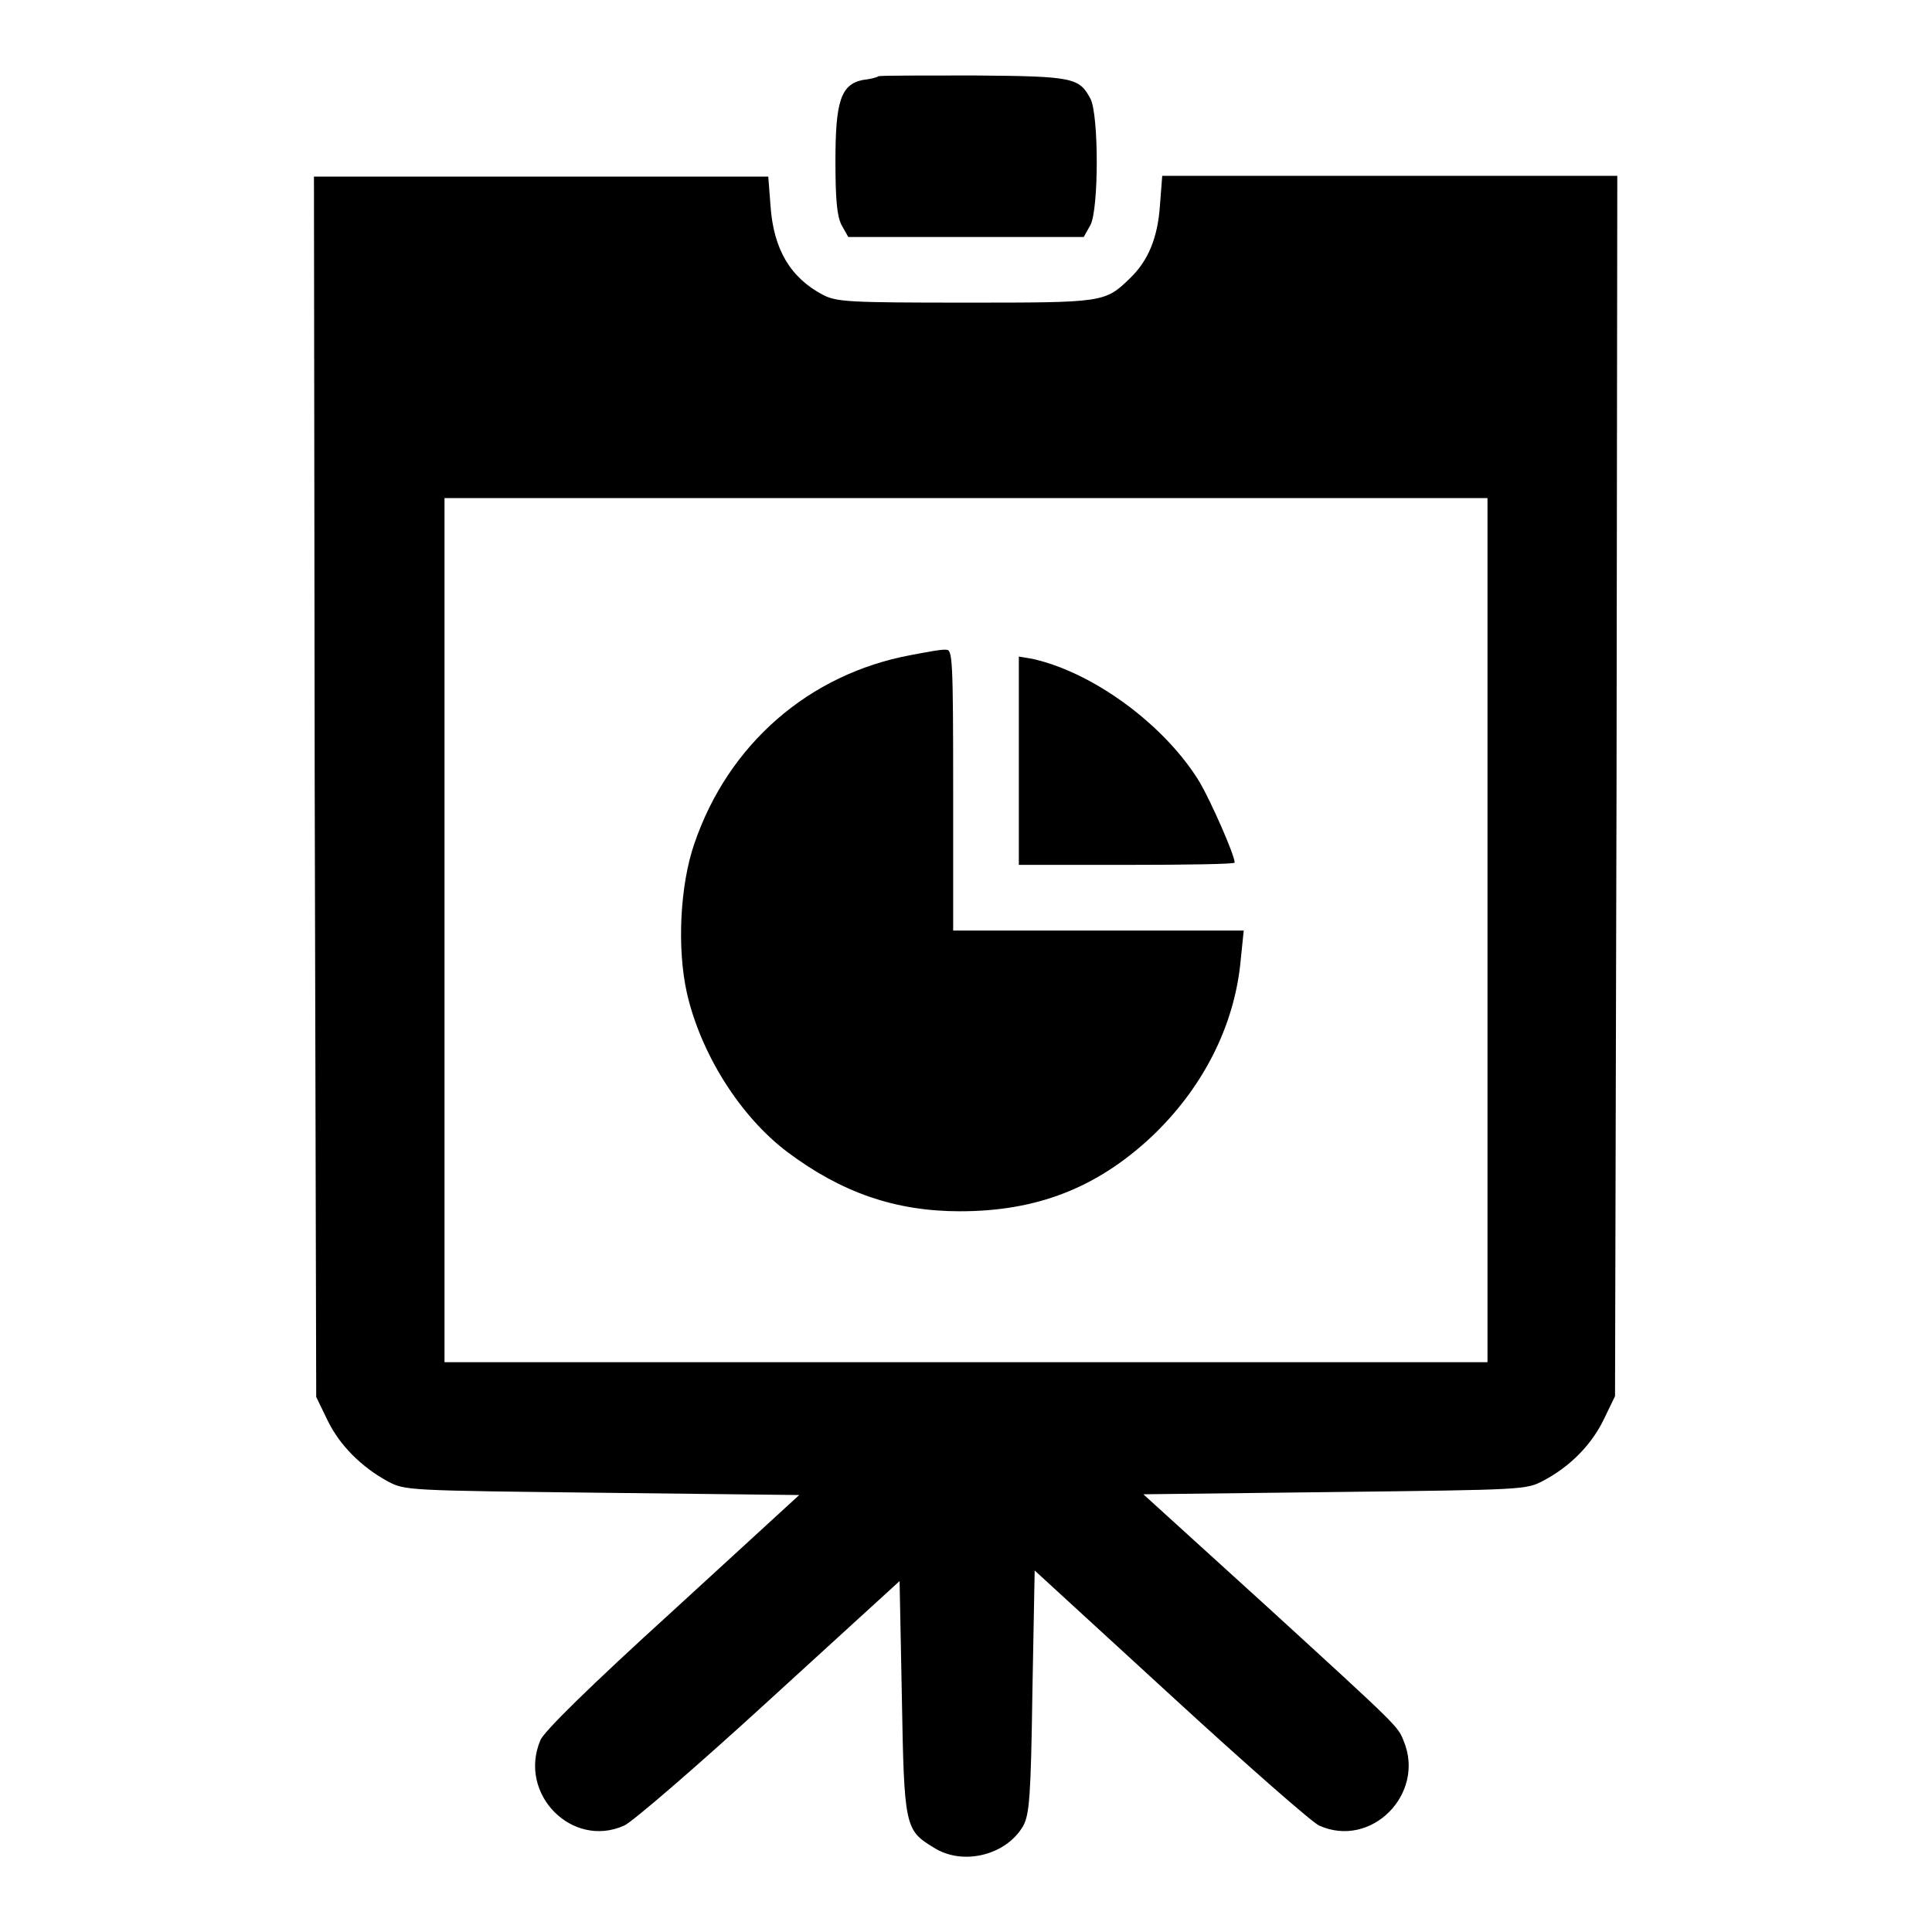 <?xml version="1.0" encoding="utf-8"?>
<!-- Svg Vector Icons : http://www.onlinewebfonts.com/icon -->
<!DOCTYPE svg PUBLIC "-//W3C//DTD SVG 1.1//EN" "http://www.w3.org/Graphics/SVG/1.1/DTD/svg11.dtd">
<svg version="1.1" xmlns="http://www.w3.org/2000/svg" xmlns:xlink="http://www.w3.org/1999/xlink" x="0px" y="0px" viewBox="0 0 256 256" enable-background="new 0 0 256 256" xml:space="preserve">
<g><g><g><path fill="#000000" d="M116.4,10.1c-0.3,0.2-1.2,0.4-2.1,0.5c-2.9,0.6-3.6,2.9-3.6,10.7c0,5.1,0.2,7.3,0.8,8.5l0.9,1.6H128h15.6l0.9-1.6c1.1-2.2,1.1-14.5,0-16.7c-1.5-2.8-2.2-3-15.4-3.1C122.4,10,116.7,10,116.4,10.1z"/><path fill="#000000" d="M41.7,104.2l0.2,80.9l1.5,3.1c1.6,3.3,4.5,6.2,8,8.1c2.3,1.2,2.5,1.2,28.4,1.5l26.1,0.3l-16.8,15.4c-11,10-17.1,16-17.5,17.1c-3,7.1,4.2,14.4,11.1,11.3c1-0.4,9.7-7.9,19.2-16.6l17.3-15.8l0.3,15.3c0.3,17.2,0.4,17.7,4.2,20c3.9,2.5,9.7,1,11.9-2.9c0.8-1.5,1-3.9,1.2-17.8l0.3-16l18.1,16.6c9.9,9.1,18.8,16.9,19.6,17.2c6.9,3.1,14.1-4.2,11.2-11.2c-0.8-2-0.6-1.8-18.1-17.8L151.5,198l25.4-0.3c25.1-0.3,25.3-0.3,27.6-1.5c3.6-1.9,6.4-4.8,8-8.1l1.5-3.1l0.2-80.9l0.1-80.8h-30.2h-30.1l-0.3,3.9c-0.3,4.4-1.6,7.4-4,9.7c-3.3,3.2-3.5,3.2-21.8,3.2c-15.4,0-17-0.1-18.8-1c-4.4-2.3-6.6-6.1-7-11.8l-0.3-3.9H71.8H41.6L41.7,104.2z M197.1,123.3v57.2H128H58.9v-57.2V66H128h69.1V123.3z"/><path fill="#000000" d="M120.7,86.8c-13.5,2.5-24.2,11.8-28.7,25c-1.9,5.5-2.3,13.8-1,19.7c1.8,8,7,16.4,13.4,21.2c7.1,5.3,14.2,7.8,22.8,7.8c10.2,0,18.1-3.1,25.3-9.8c6.8-6.4,11.1-14.7,11.9-23.5l0.4-3.9h-19.3h-19.2v-18.6c0-17.4-0.1-18.6-0.9-18.6C124.9,86,122.8,86.4,120.7,86.8z"/><path fill="#000000" d="M135,100.8v13.8h14.3c7.9,0,14.3-0.1,14.3-0.3c0-1-3.1-8-4.6-10.6c-4.6-7.6-14.1-14.6-22.2-16.4L135,87V100.8L135,100.8z"/></g></g></g>
</svg>